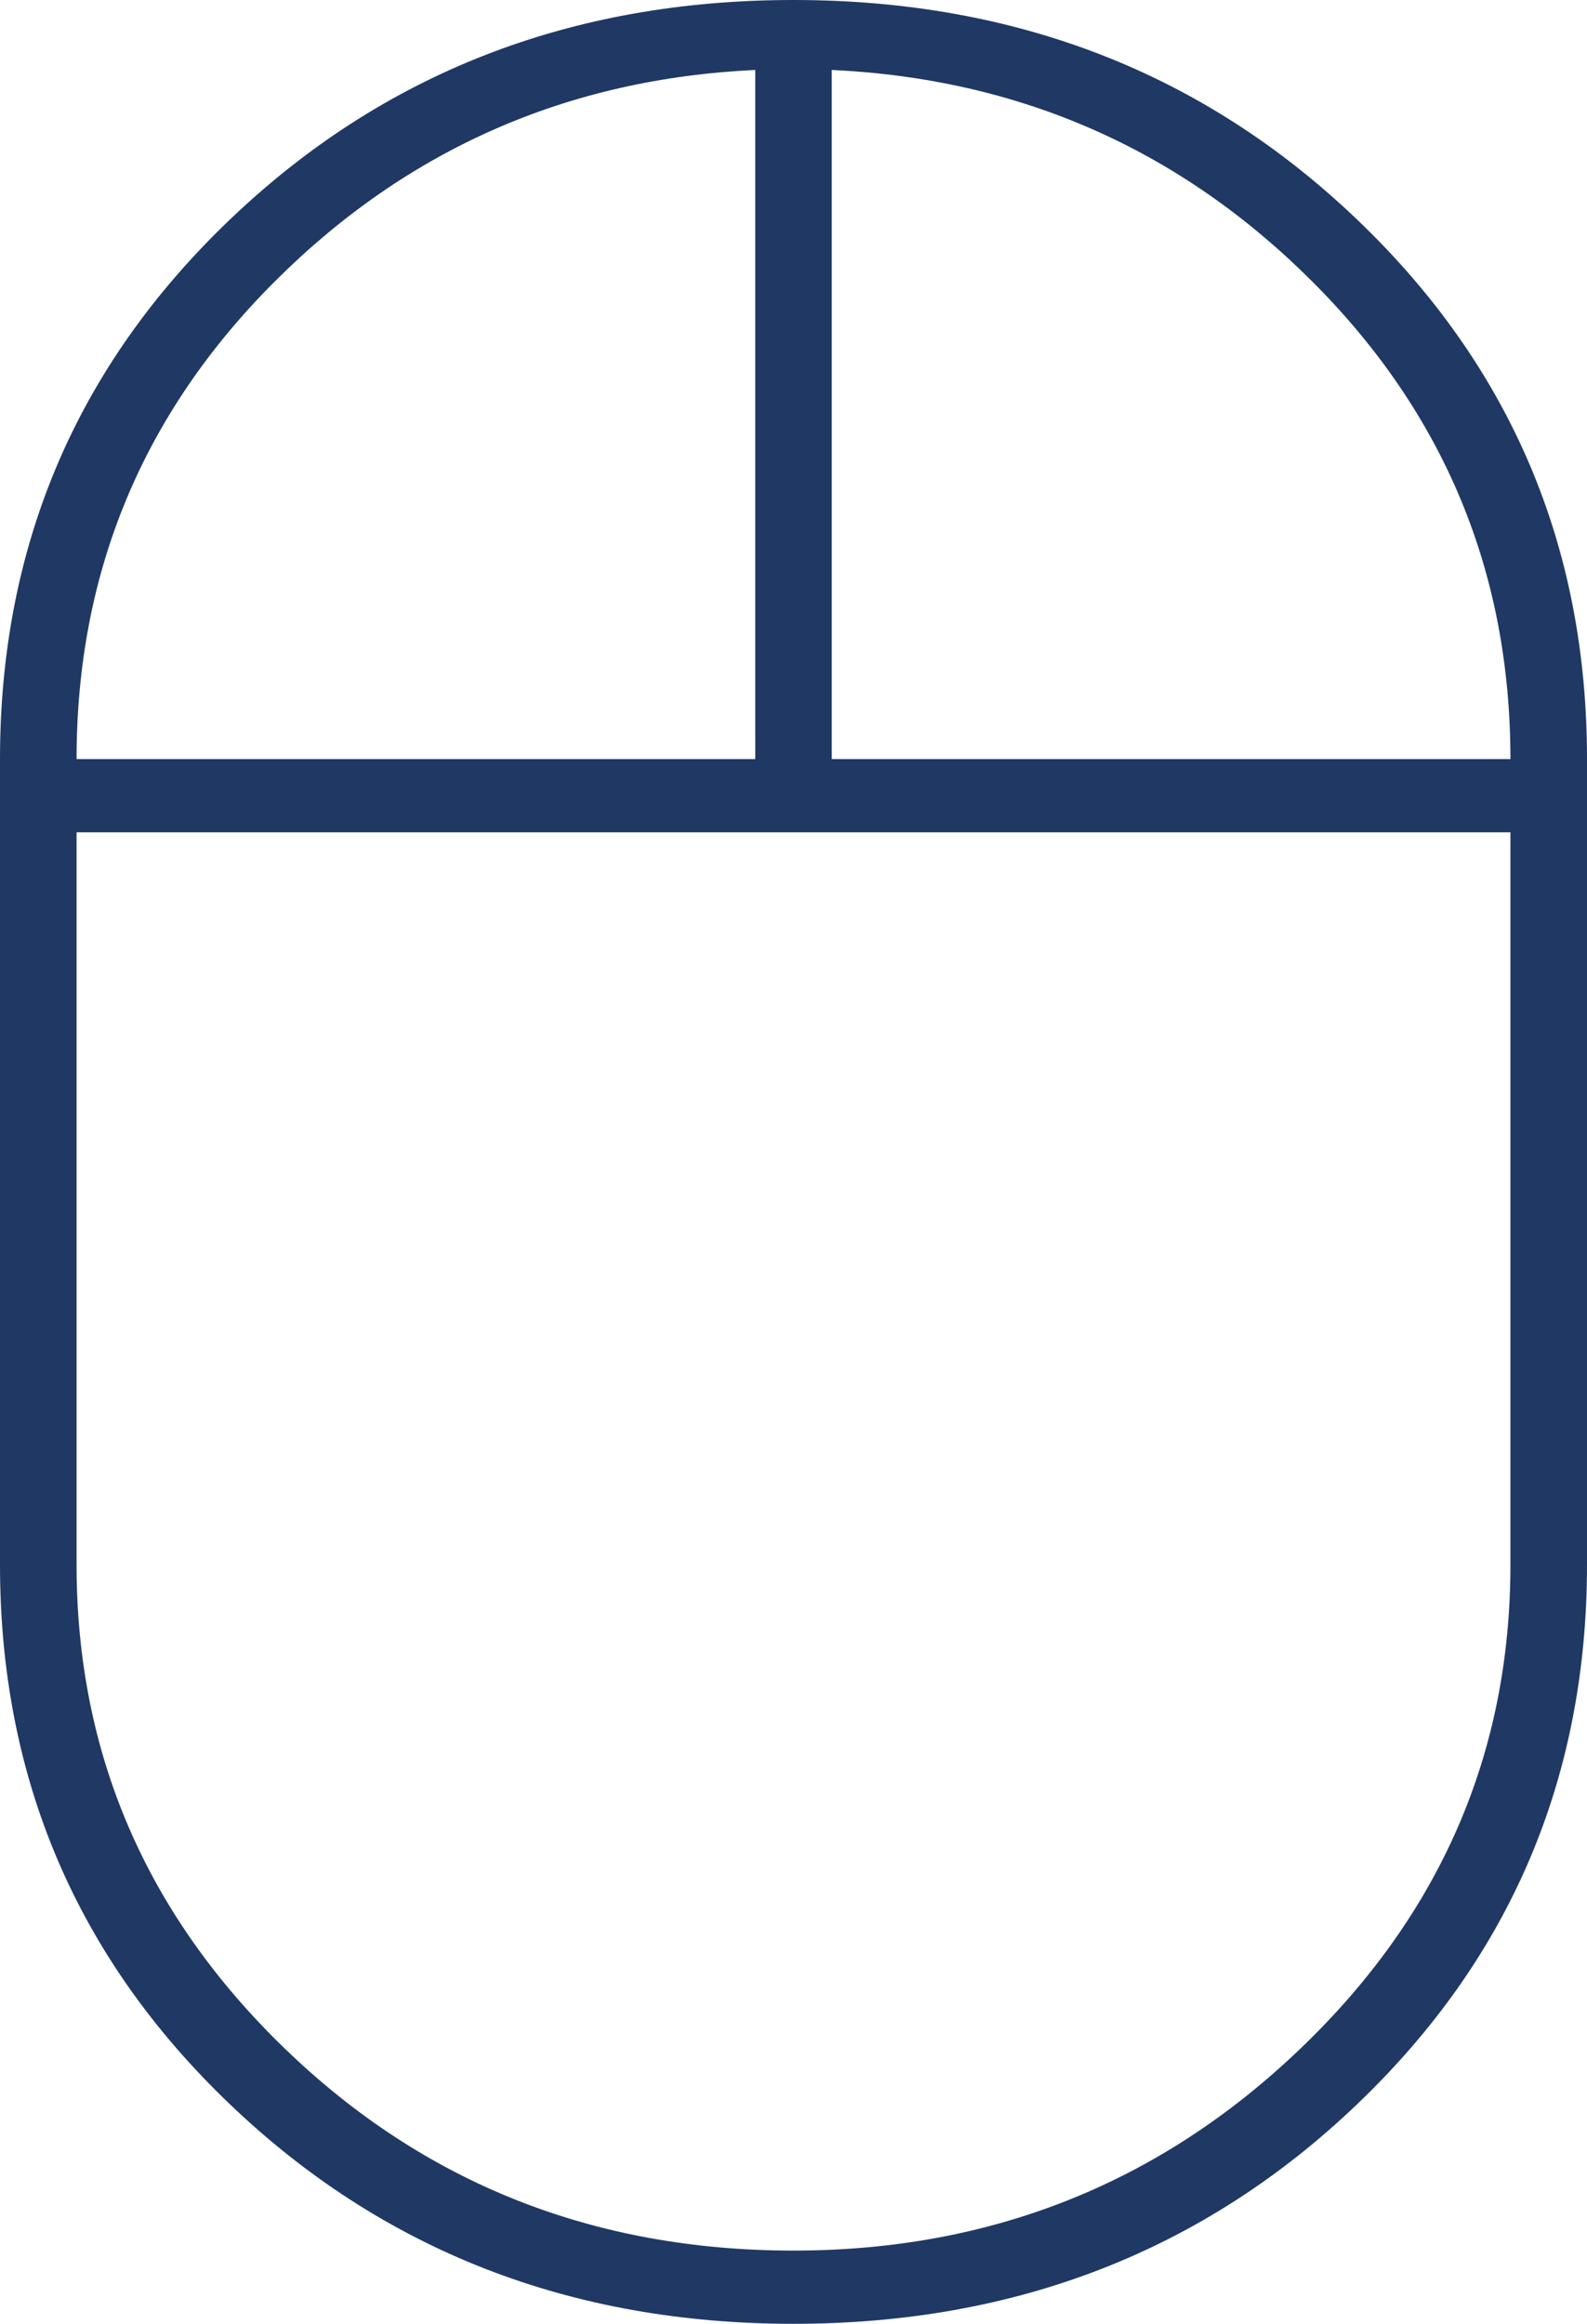 <?xml version="1.0" encoding="UTF-8"?> <svg xmlns="http://www.w3.org/2000/svg" width="28" height="41" viewBox="0 0 28 41" fill="none"><path d="M14 41C10.07 41 6.754 39.708 4.053 37.123C1.351 34.539 0 31.367 0 27.607V13.393C0 9.633 1.351 6.461 4.053 3.877C6.754 1.292 10.07 0 14 0C17.93 0 21.246 1.292 23.947 3.877C26.649 6.461 28 9.633 28 13.393V27.607C28 31.367 26.649 34.539 23.947 37.123C21.246 39.708 17.93 41 14 41ZM14.675 13.393H26.649C26.649 10.103 25.483 7.293 23.149 4.963C20.816 2.633 17.991 1.39 14.675 1.234V13.393ZM1.351 13.393H13.325V1.234C10.009 1.39 7.184 2.633 4.851 4.963C2.518 7.293 1.351 10.103 1.351 13.393ZM14 39.708C17.48 39.708 20.458 38.523 22.934 36.154C25.411 33.785 26.649 30.936 26.649 27.607V14.685H1.351V27.607C1.351 30.936 2.579 33.785 5.035 36.154C7.491 38.523 10.479 39.708 14 39.708Z" fill="#203864"></path></svg> 